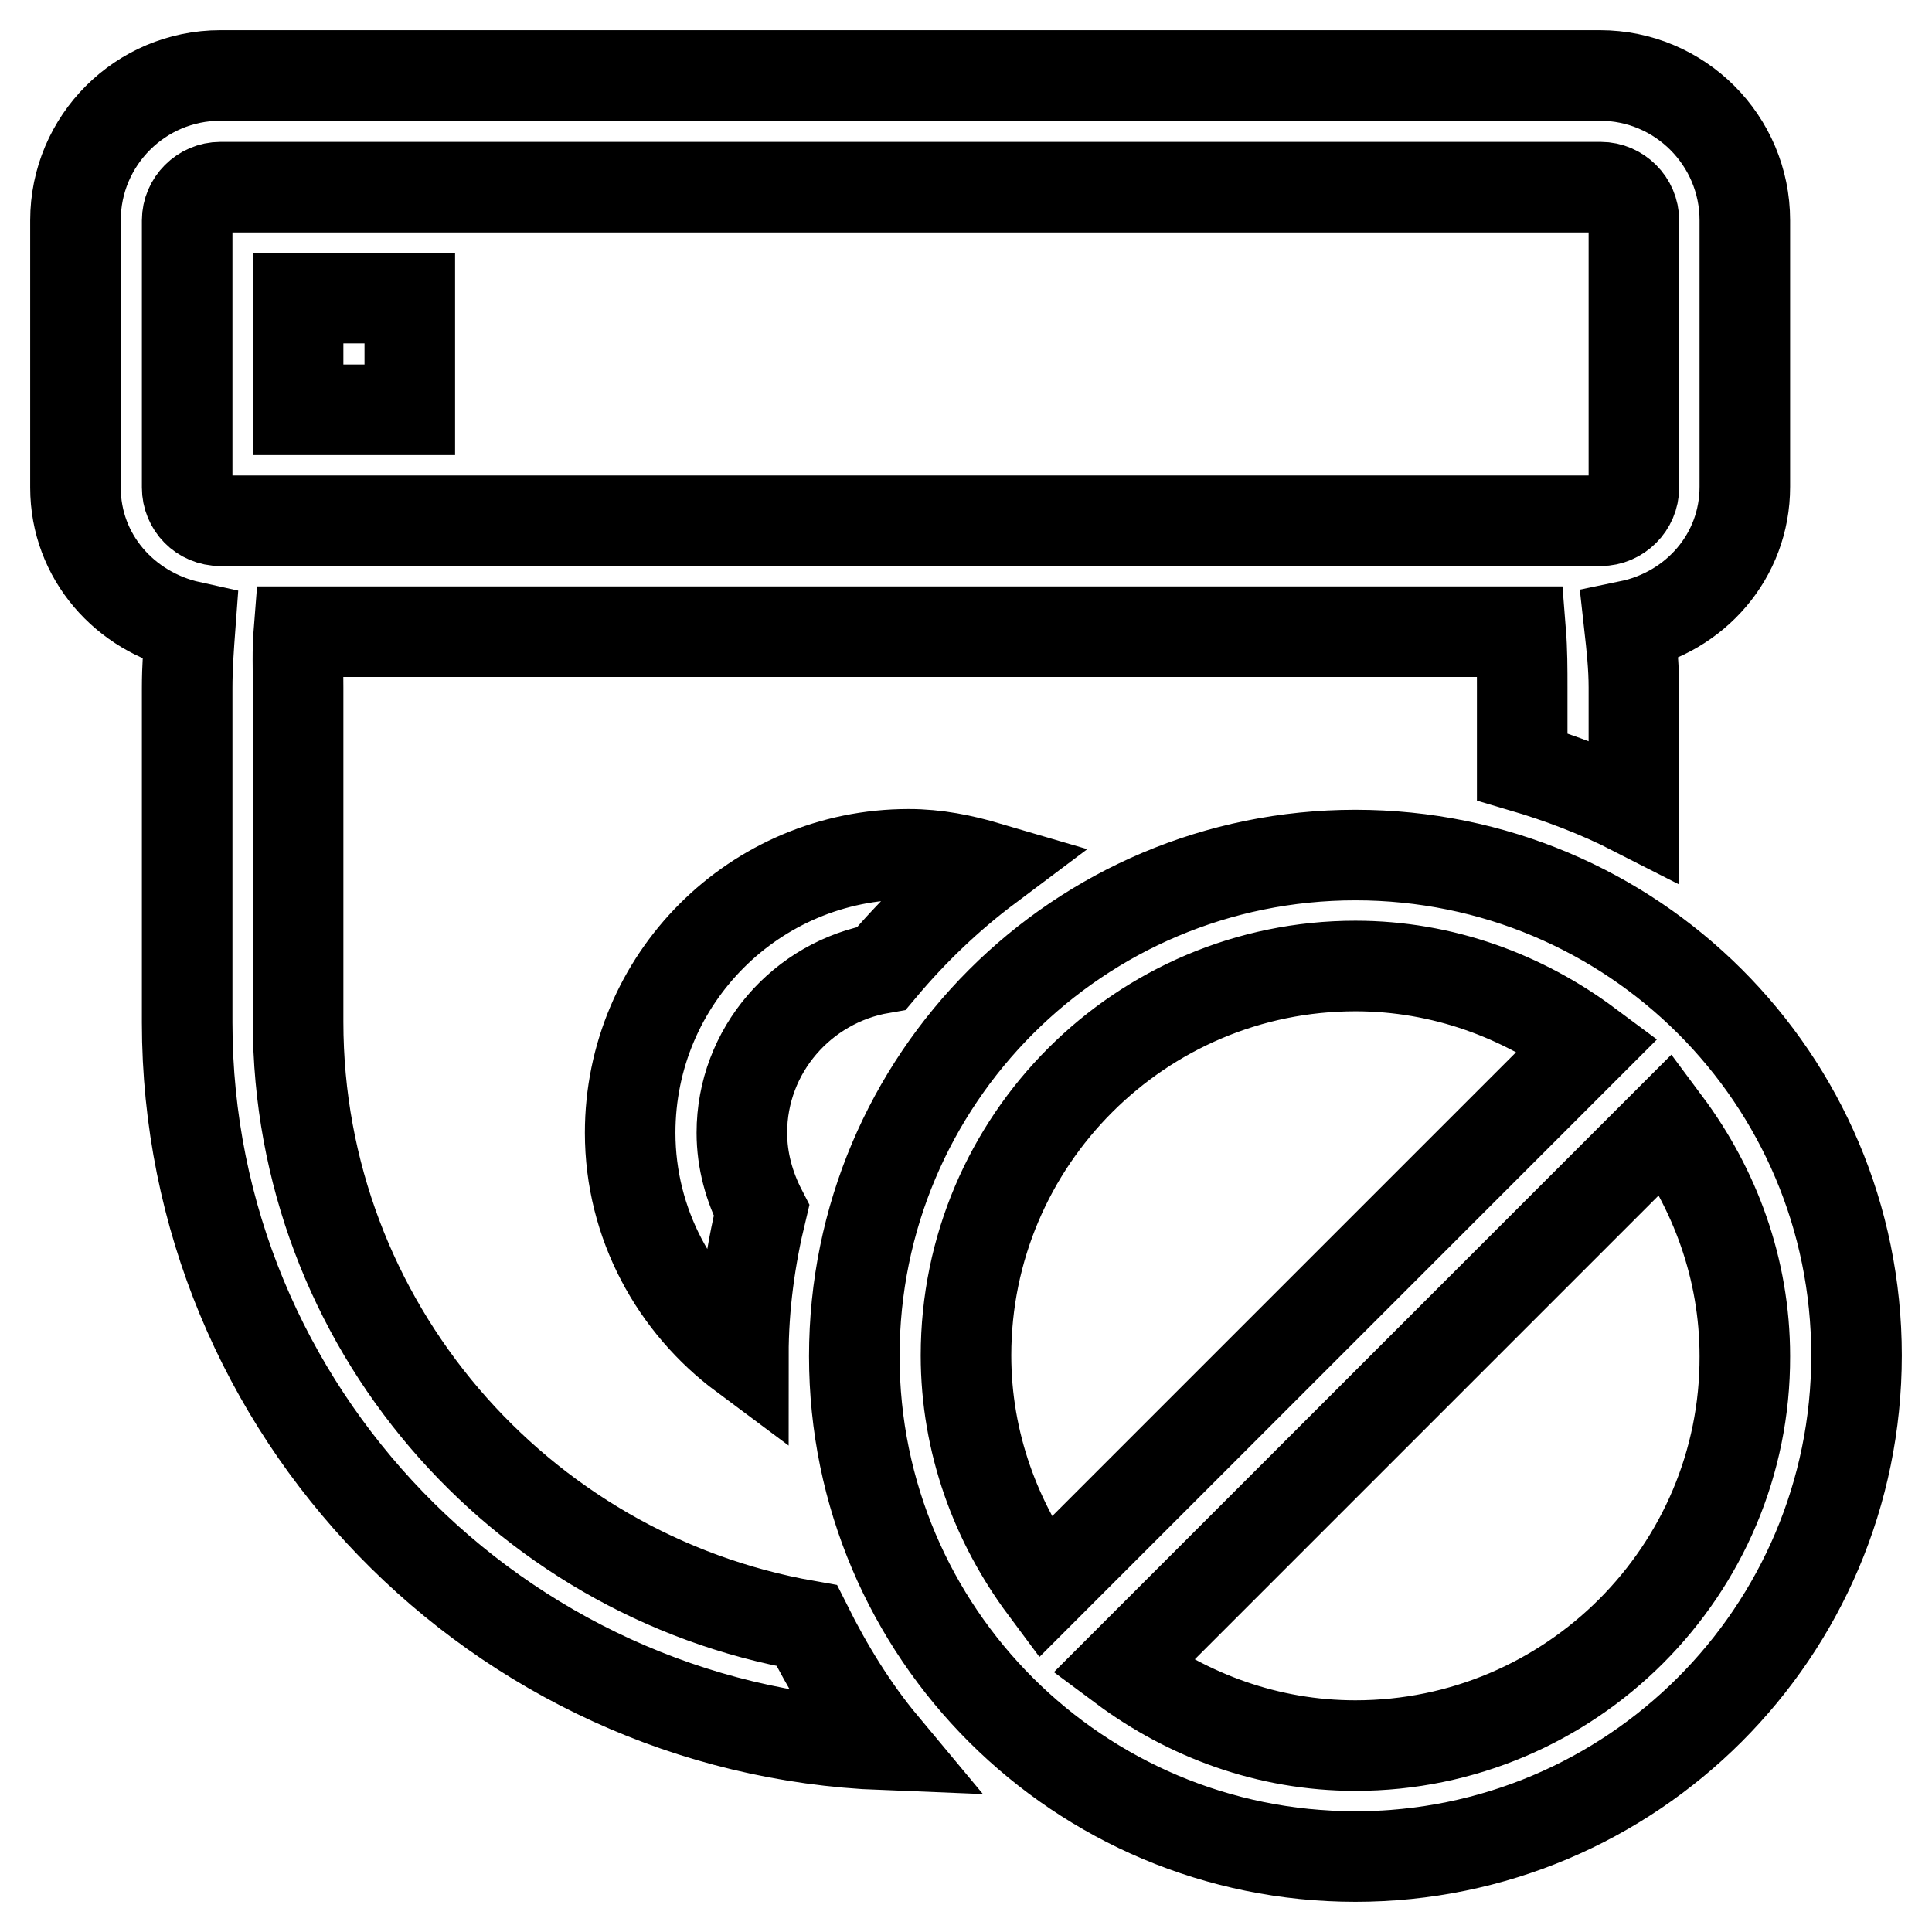 <?xml version="1.0" encoding="utf-8"?>
<!-- Svg Vector Icons : http://www.onlinewebfonts.com/icon -->
<!DOCTYPE svg PUBLIC "-//W3C//DTD SVG 1.1//EN" "http://www.w3.org/Graphics/SVG/1.1/DTD/svg11.dtd">
<svg version="1.1" xmlns="http://www.w3.org/2000/svg" xmlns:xlink="http://www.w3.org/1999/xlink" x="0px" y="0px" viewBox="0 0 256 256" enable-background="new 0 0 256 256" xml:space="preserve">
<g> <path stroke-width="12" fill-opacity="0" stroke="#000000"  d="M179.6,113.3c-36.7,0-66.4,29.7-66.4,66.4S143,246,179.6,246s66.4-29.7,66.4-66.4S216.3,113.3,179.6,113.3z  M128,179.6c0-28.5,23.2-51.6,51.6-51.6c11.6,0,22.2,4,30.8,10.4l-72,72C132,201.8,128,191.2,128,179.6z M179.6,231.3 c-11.6,0-22.2-4-30.8-10.4l72-72c6.4,8.6,10.4,19.2,10.4,30.8C231.3,208.1,208.1,231.3,179.6,231.3z M39.5,135.4V91.1 c0-2.4-0.1-4.9,0.1-7.4h161.9c0.2,2.5,0.2,5,0.2,7.4v10.5c5.1,1.5,10.1,3.4,14.8,5.8V91.1c0-2.8-0.3-5.5-0.6-8.2 c8.7-1.8,15.3-9.2,15.3-18.4V29.2c0-10.6-8.6-19.2-19.2-19.2H29.2C18.6,10,10,18.6,10,29.2v35.4c0,9.2,6.6,16.5,15.2,18.4 c-0.2,2.7-0.4,5.4-0.4,8.2v44.3c0,51.5,41.2,93.7,92.2,95.7c-4-4.8-7.3-10.2-10.1-15.8C68.7,208.7,39.5,175.4,39.5,135.4z  M24.8,64.6V29.2c0-2.4,2-4.4,4.4-4.4h182.9c2.4,0,4.4,2,4.4,4.4v35.4c0,2.4-2,4.4-4.4,4.4H29.2C26.7,69,24.8,67,24.8,64.6z  M98.3,150.1c0,3.7,1,7.2,2.6,10.3c-1.5,6.2-2.4,12.6-2.4,19.2c0,0,0,0,0,0c-9-6.7-15-17.4-15-29.5c0-20.4,16.5-36.9,36.9-36.9 c3.7,0,7.1,0.7,10.5,1.7c-5.2,3.9-9.9,8.4-14.1,13.4C106.3,130.1,98.3,139.2,98.3,150.1z M39.5,39.5h14.8v14.8H39.5V39.5z"/></g>
</svg>